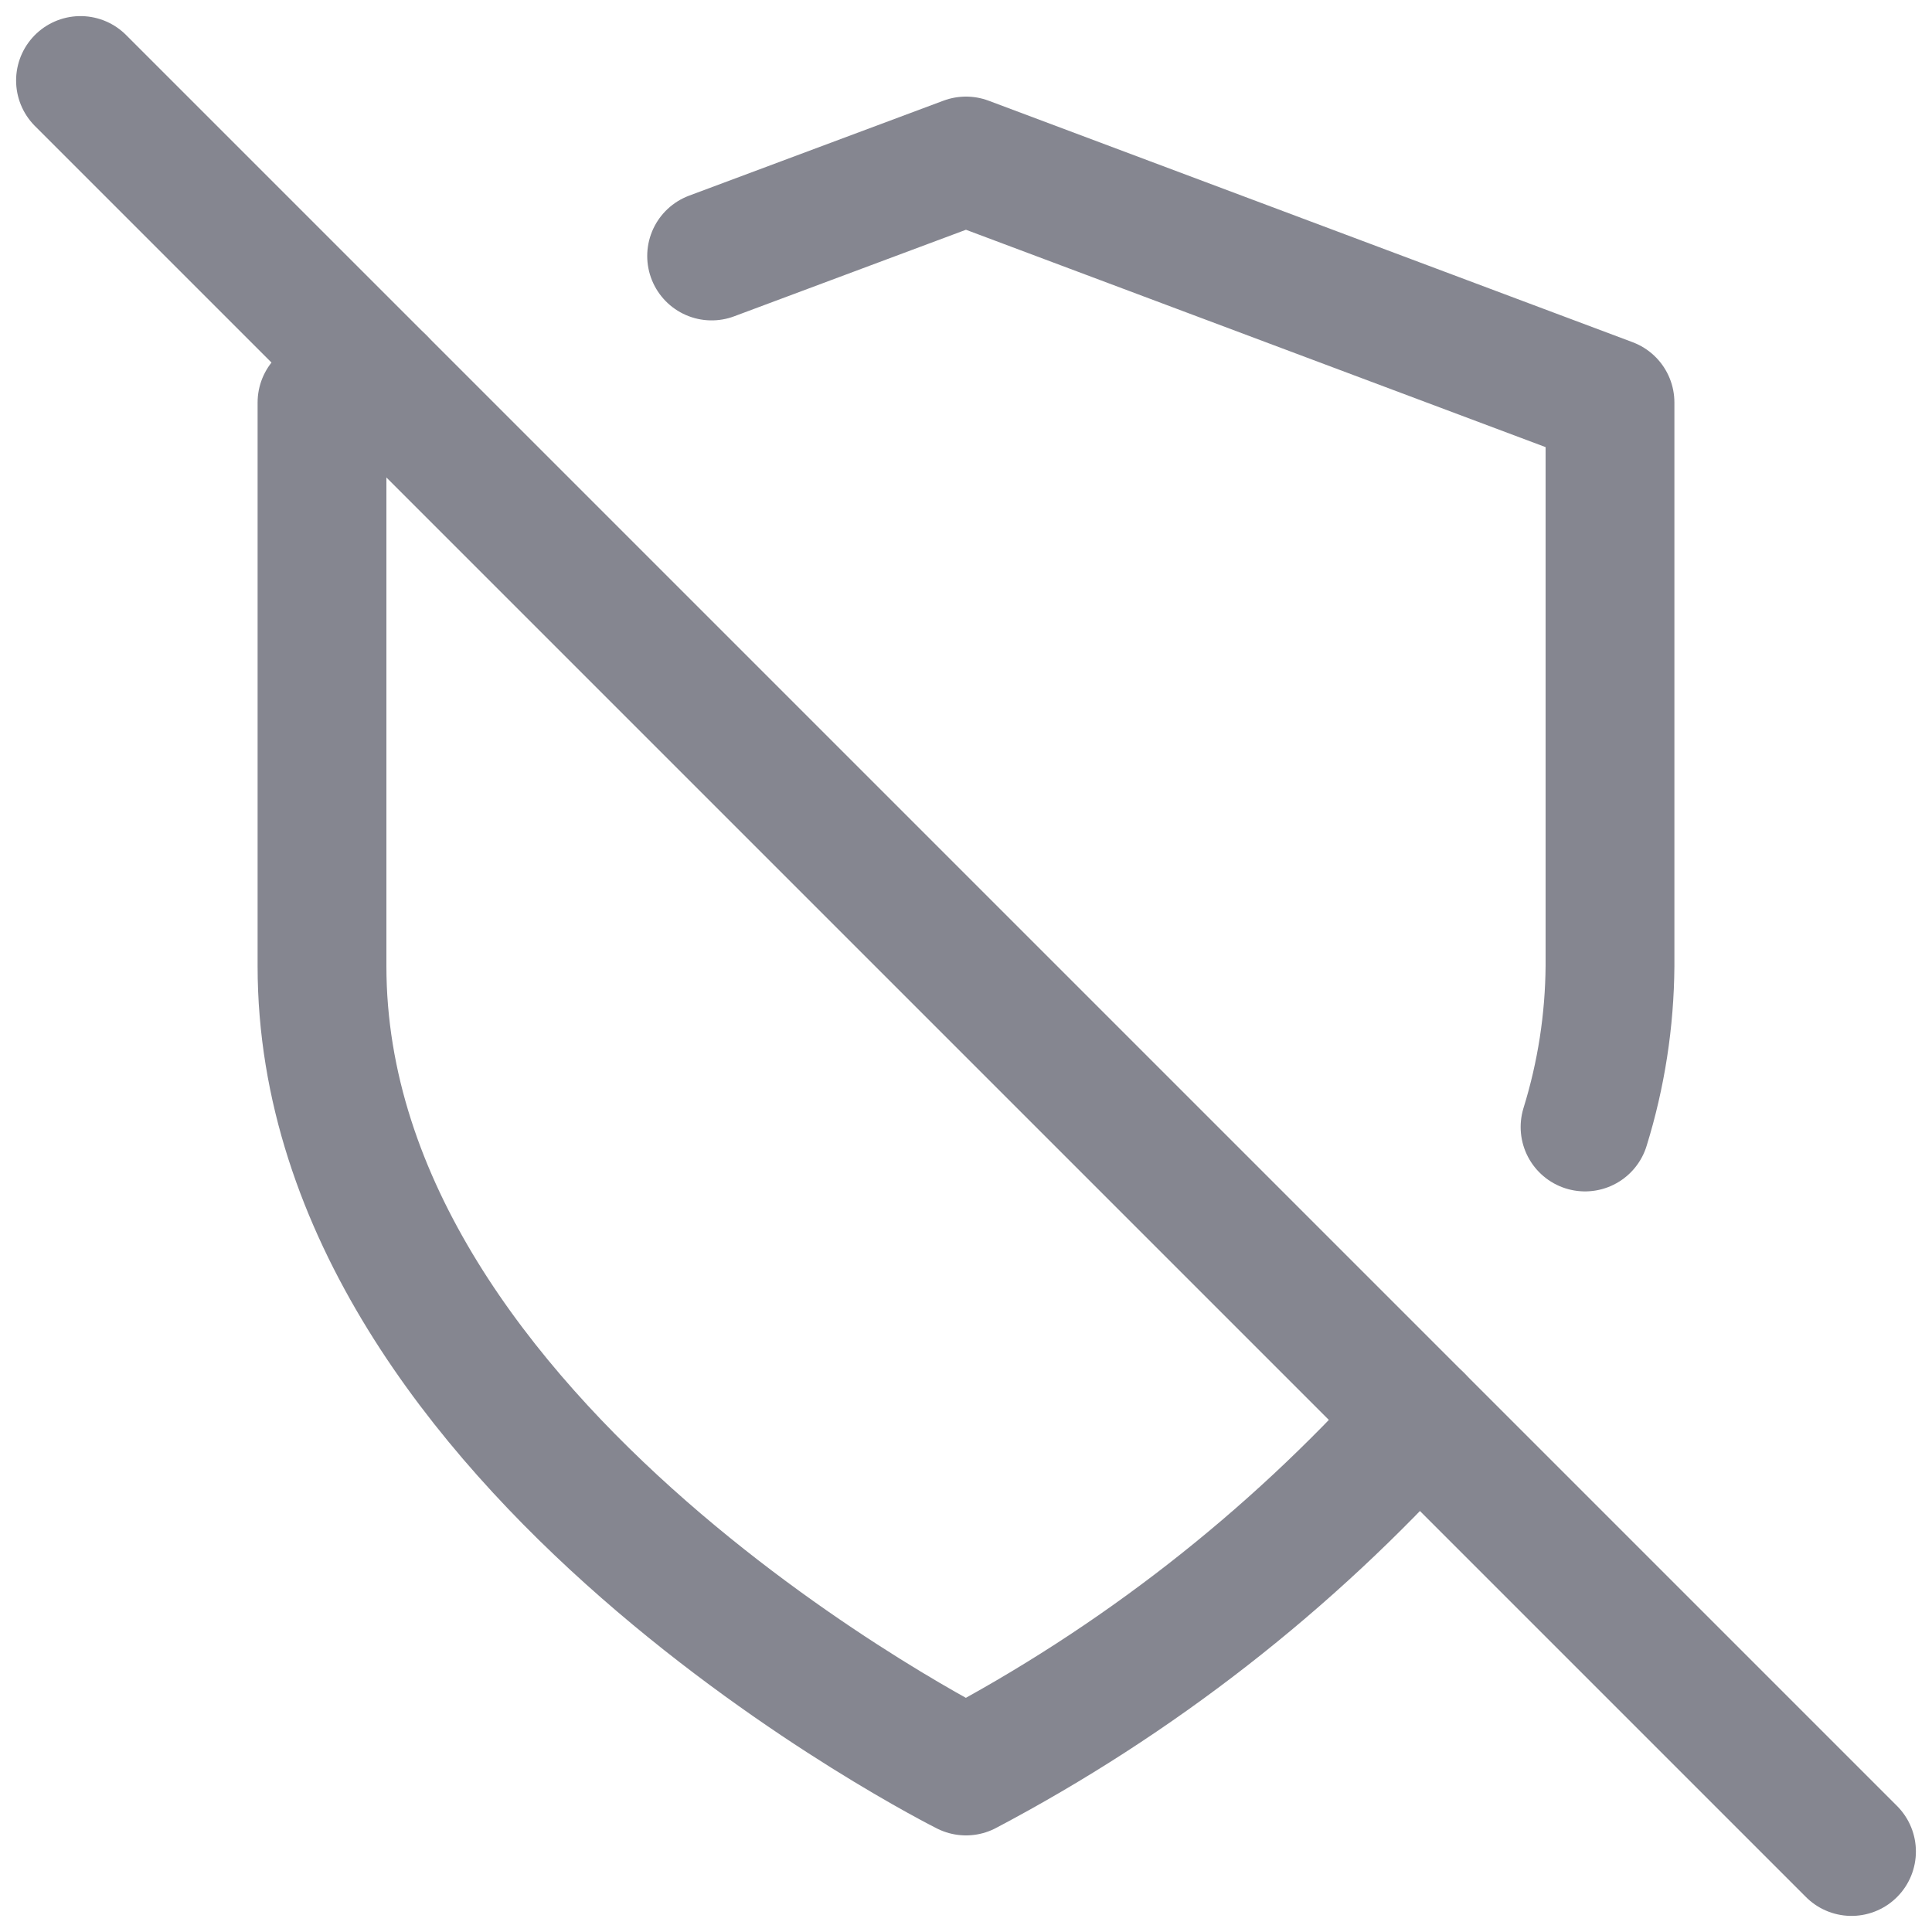 <svg width="24" height="24" viewBox="0 0 24 24" fill="none" xmlns="http://www.w3.org/2000/svg">
<path d="M19.69 14C19.891 13.352 19.995 12.678 20 12V5L12 2L8.84 3.18" stroke="#858690" stroke-width="1.6" stroke-linecap="round" stroke-linejoin="round"/>
<path d="M4.73 4.73L4 5V12.001C4 18 12 22 12 22C14.117 20.883 16.02 19.401 17.62 17.62" stroke="#858690" stroke-width="1.6" stroke-linecap="round" stroke-linejoin="round"/>
<path d="M1 1L23 23" stroke="#858690" stroke-width="1.6" stroke-linecap="round" stroke-linejoin="round"/>
</svg>
